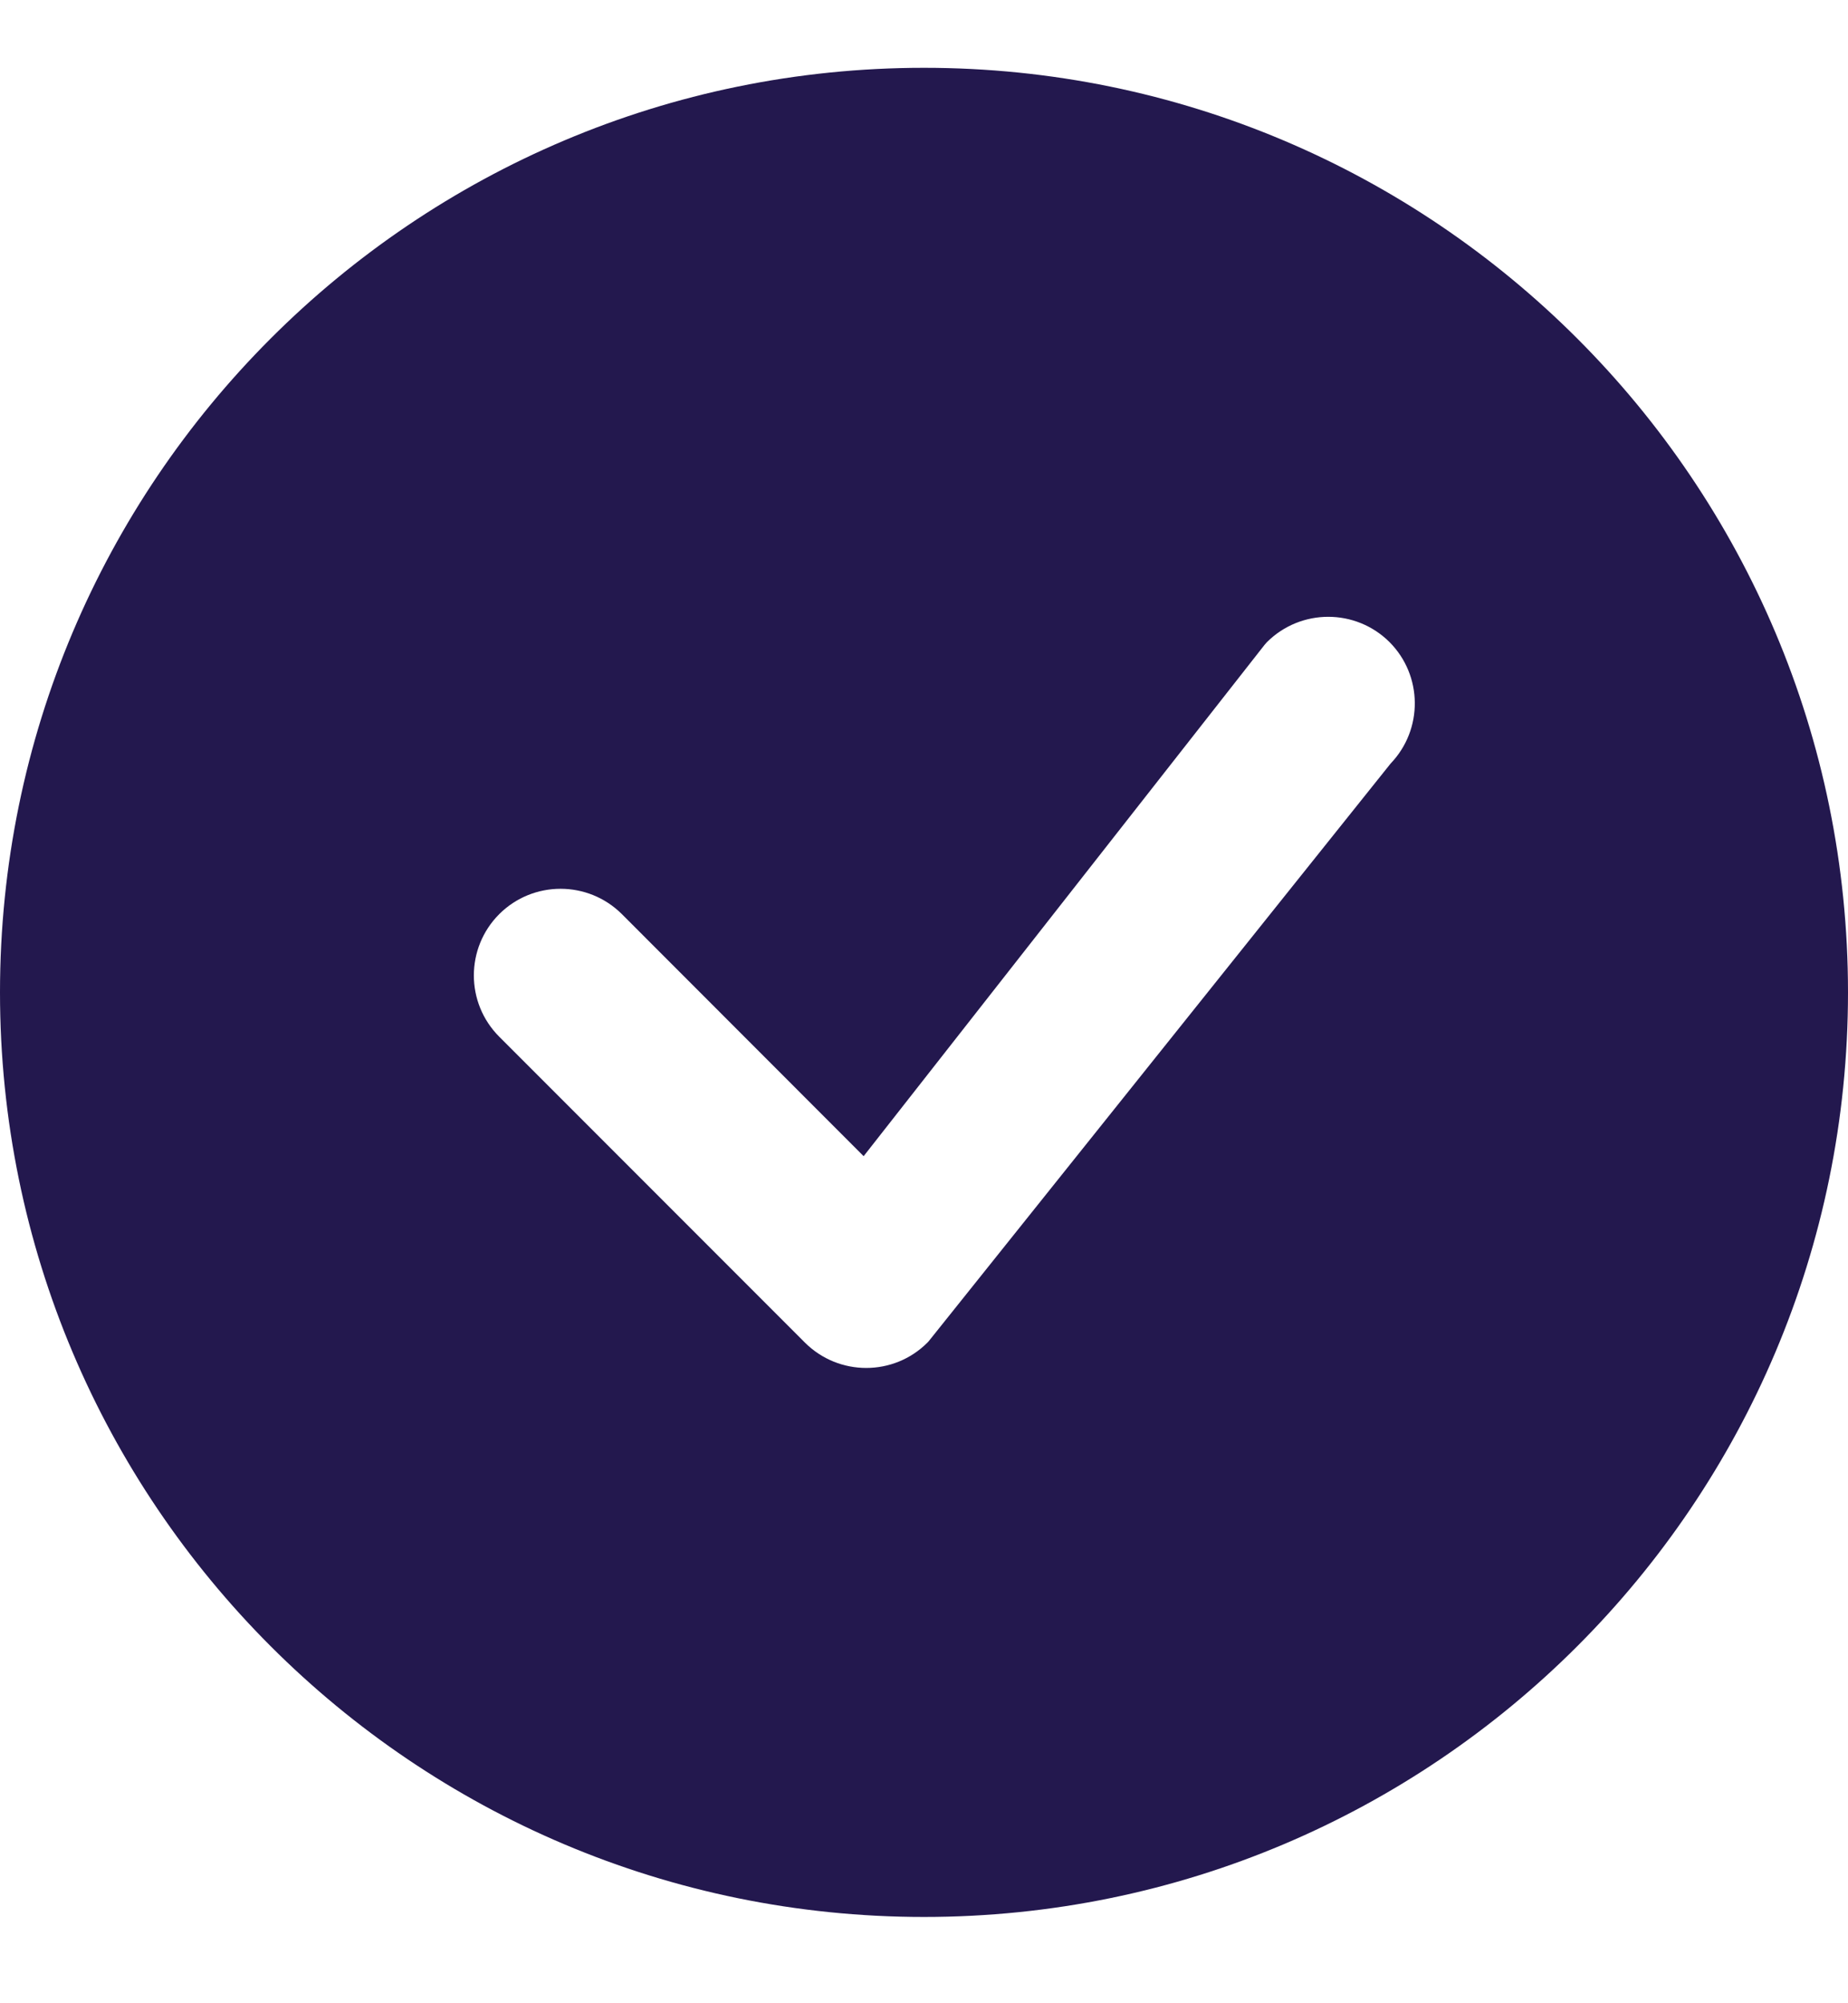 <svg width="12" height="13" viewBox="0 0 12 13" fill="none" xmlns="http://www.w3.org/2000/svg">
<path d="M12 6.44C12 9.754 9.313 12.44 6 12.44C2.686 12.44 -0 9.754 -0 6.44C-0 3.126 2.686 0.44 6 0.44C9.313 0.44 12 3.126 12 6.44ZM9.023 4.167C8.803 3.948 8.447 3.948 8.227 4.167C8.222 4.173 8.217 4.178 8.212 4.184L5.608 7.503L4.038 5.932C3.818 5.713 3.462 5.713 3.242 5.932C3.022 6.152 3.022 6.508 3.242 6.728L5.227 8.713C5.447 8.932 5.803 8.932 6.022 8.713C6.027 8.708 6.032 8.703 6.036 8.697L9.03 4.955C9.242 4.734 9.239 4.384 9.023 4.167Z" fill="#23184E"/>
</svg>
